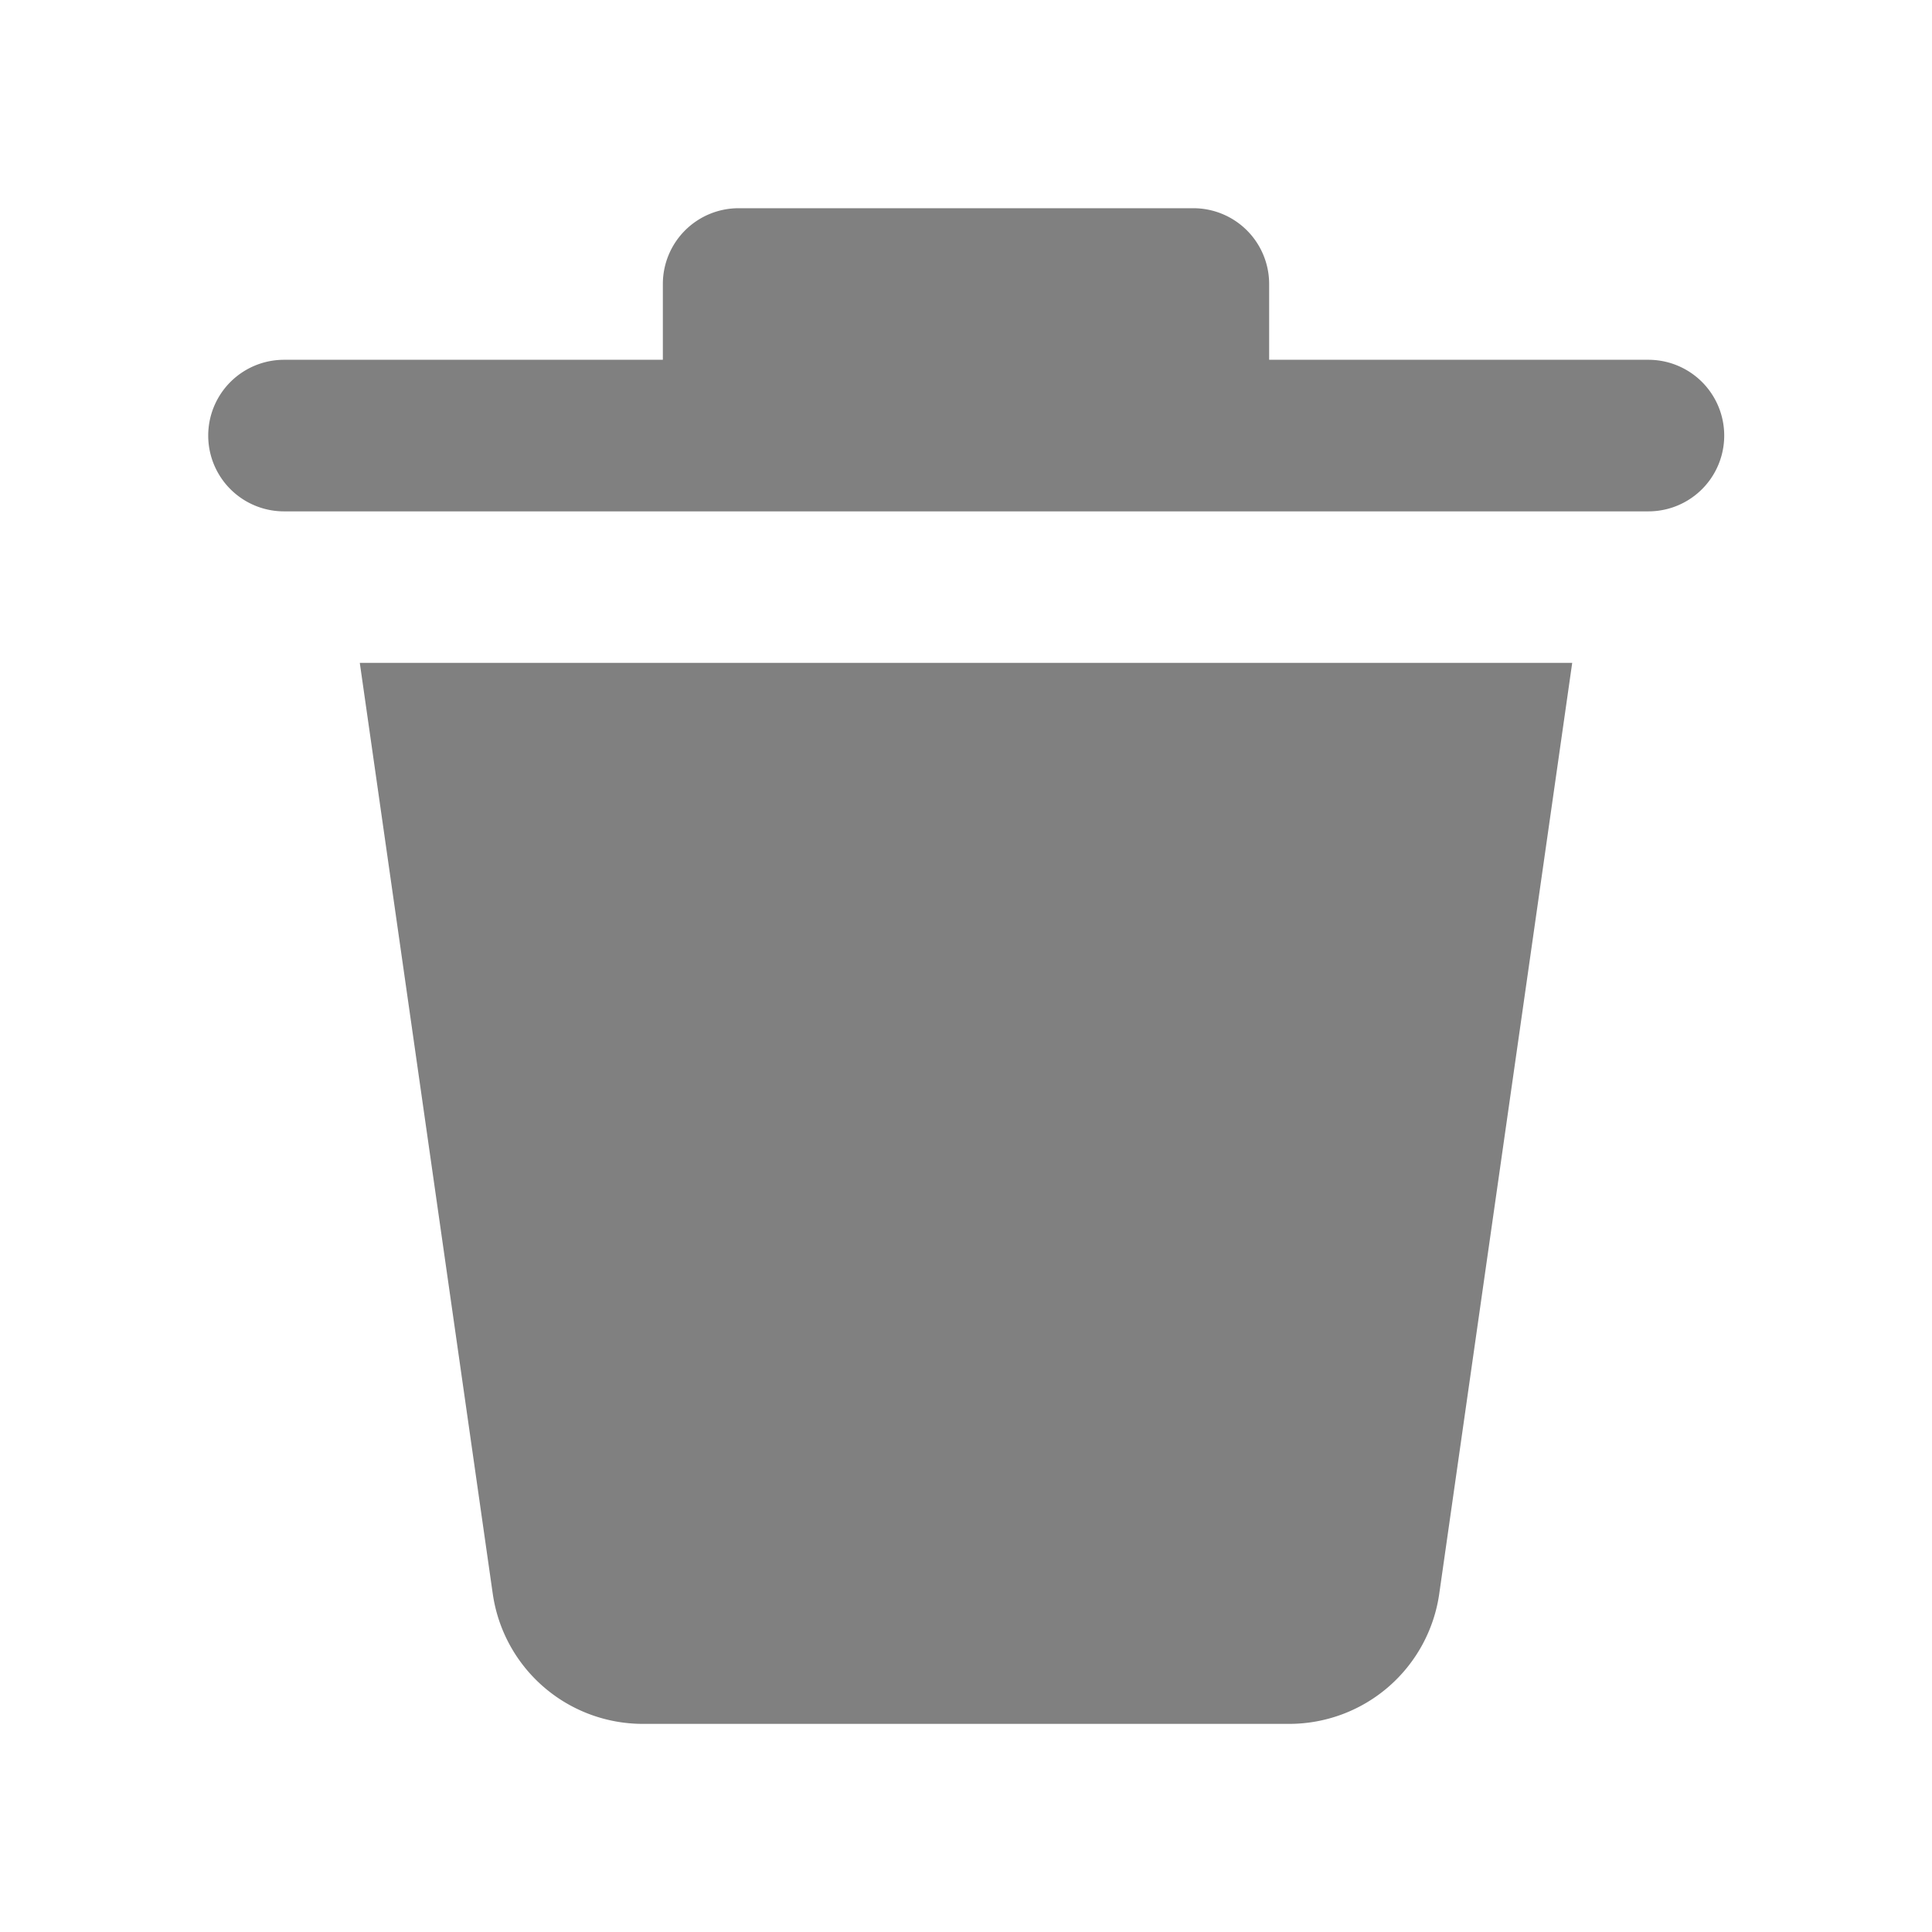 <svg xmlns="http://www.w3.org/2000/svg" width="22" height="22" viewBox="0 0 22 22">
  <g id="Group_25250" data-name="Group 25250" transform="translate(-1864 -6697)">
    <rect id="Rectangle_6301" data-name="Rectangle 6301" width="22" height="22" transform="translate(1864 6697)" fill="rgba(255,255,255,0)"/>
    <path id="delete-svgrepo-com" d="M5.24,17.777,3.726,7.177H17.532l-1.514,10.6a1.726,1.726,0,0,1-1.709,1.482H6.949A1.726,1.726,0,0,1,5.24,17.776ZM18.4,3.726H14.081V2.863A.863.863,0,0,0,13.218,2H8.04a.863.863,0,0,0-.863.863v.863H2.863a.863.863,0,1,0,0,1.726H18.4a.863.863,0,0,0,0-1.726Z" transform="translate(1864.371 6697.371)" fill="gray"/>
  </g>
</svg>
